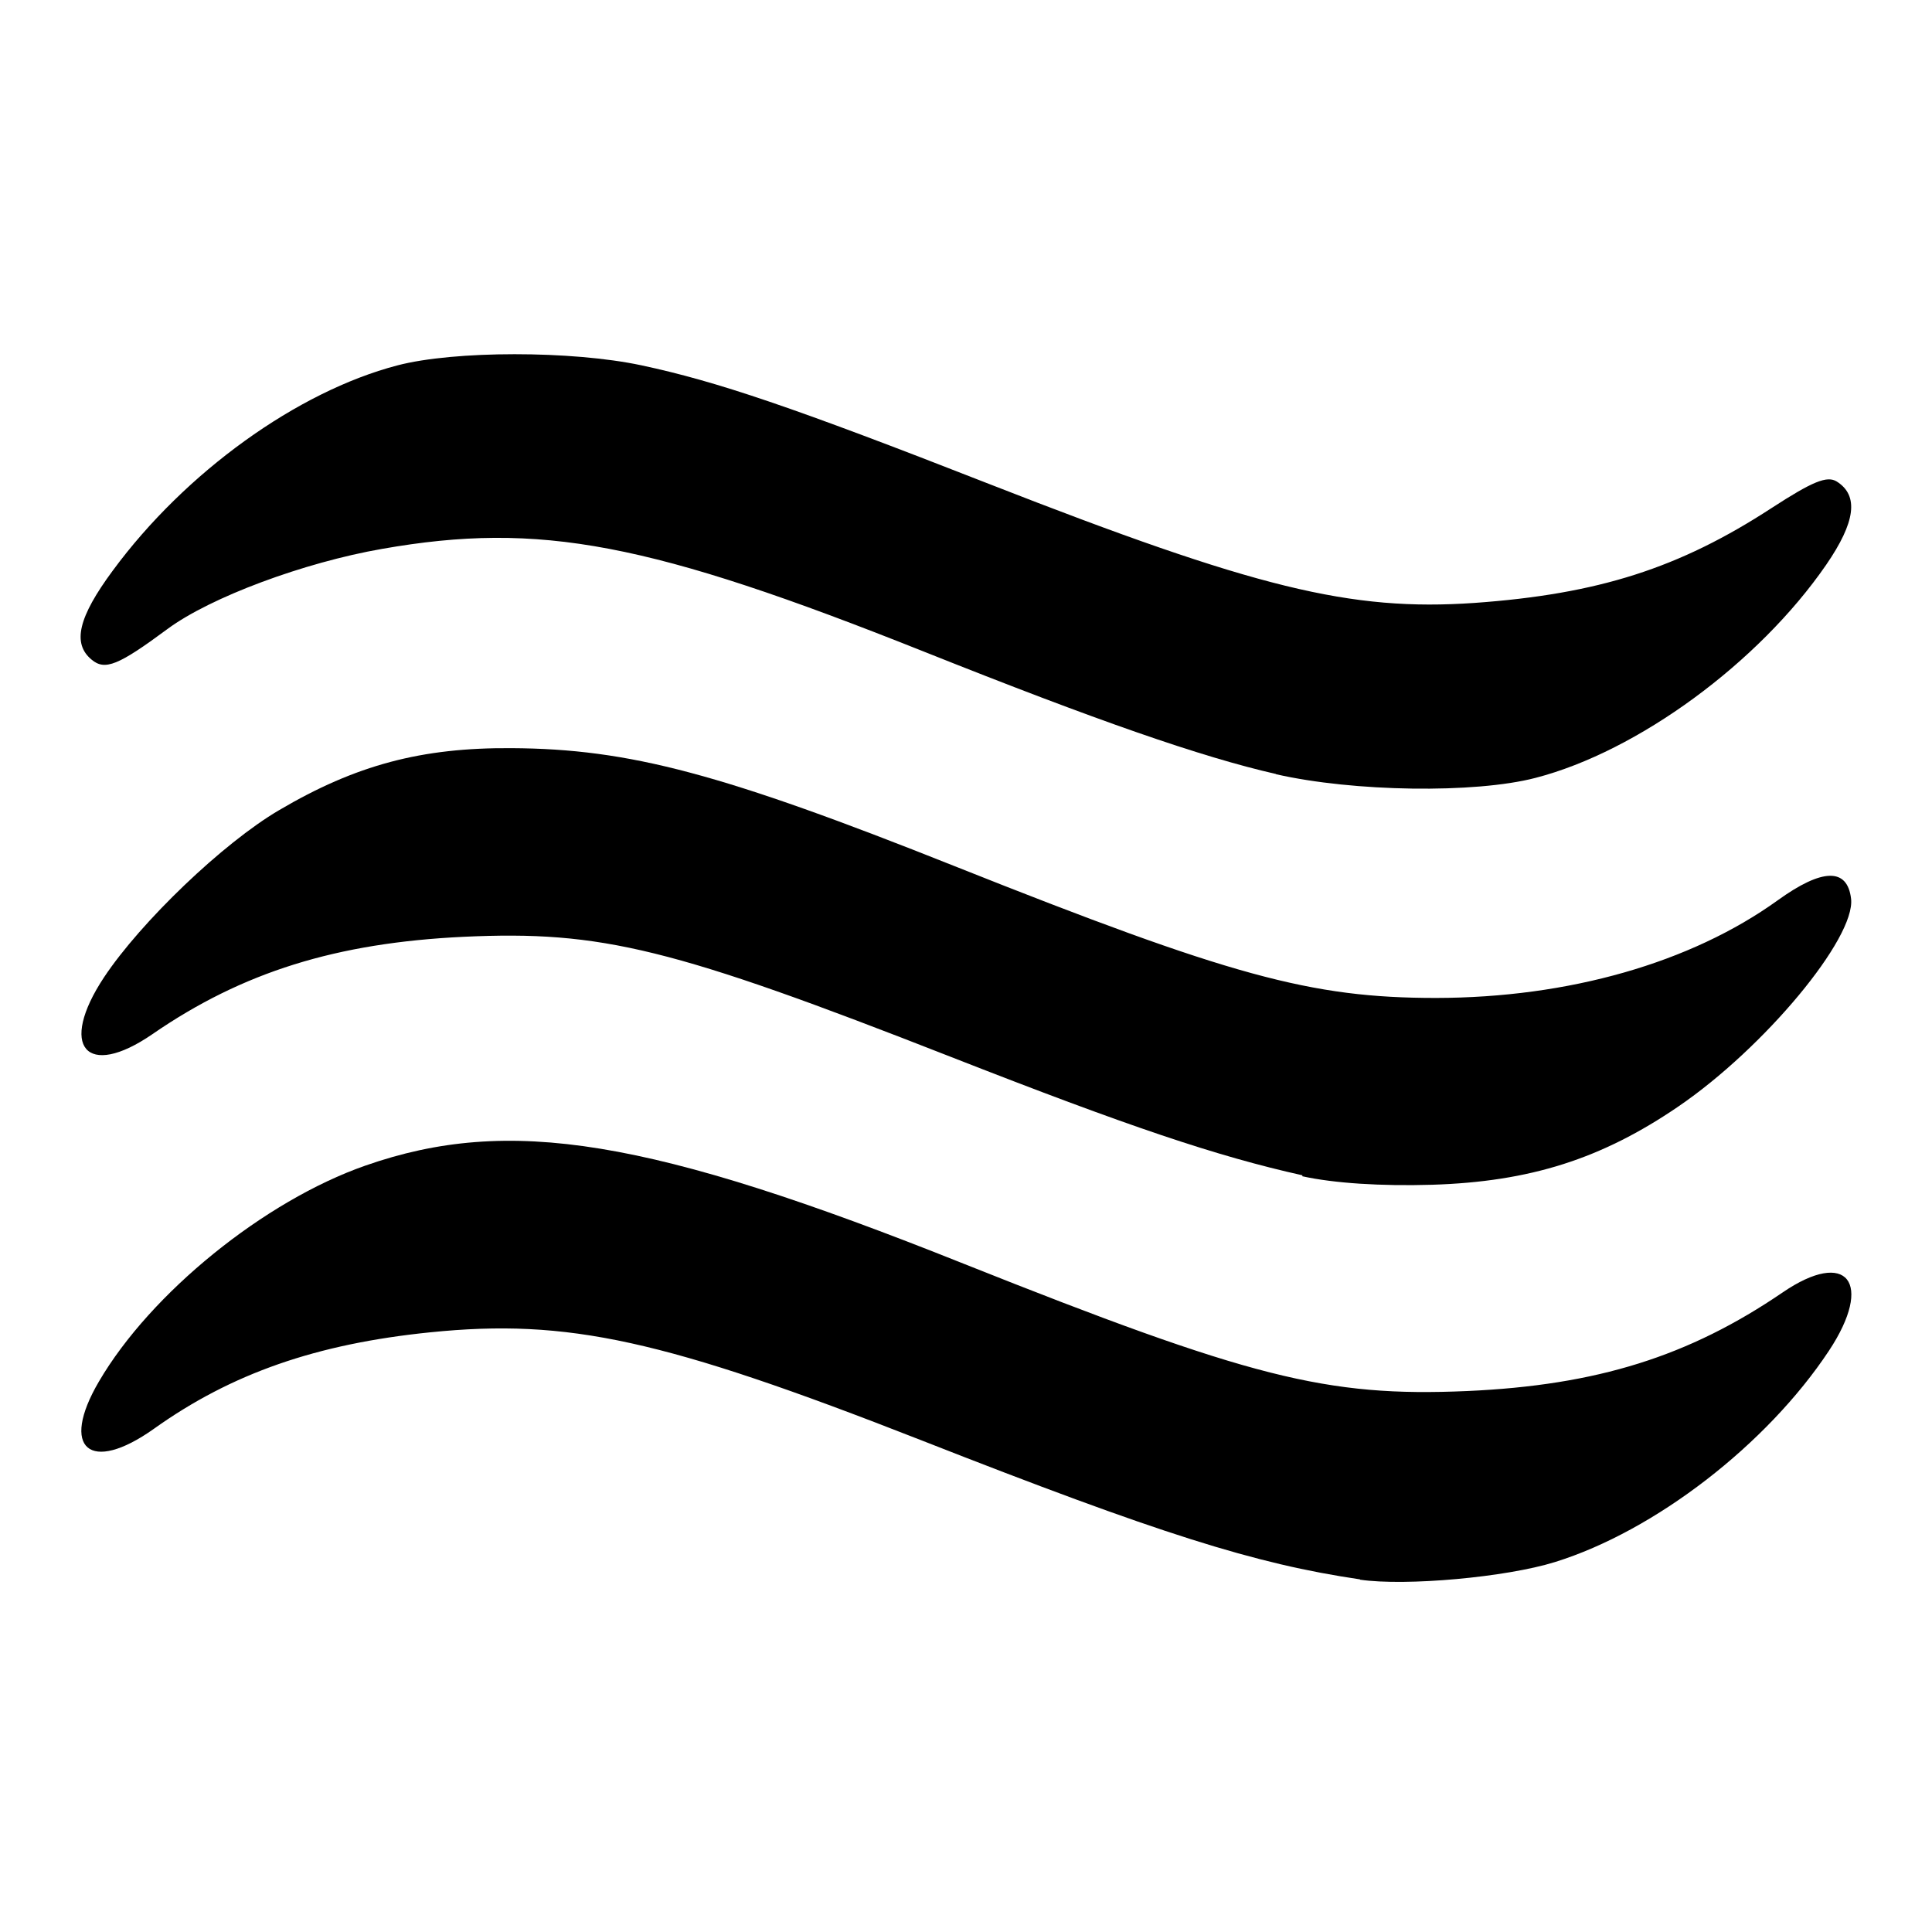 <?xml version="1.0" encoding="UTF-8" standalone="no"?>
<svg
   width="24"
   height="24"
   viewBox="0 0 6.35 6.35"
   version="1.1"
   id="svg8"
   inkscape:version="1.3.2 (091e20e, 2023-11-25, custom)"
   sodipodi:docname="module_ac.svg"
   style="fill:#444444"
   xmlns:inkscape="http://www.inkscape.org/namespaces/inkscape"
   xmlns:sodipodi="http://sodipodi.sourceforge.net/DTD/sodipodi-0.dtd"
   xmlns:xlink="http://www.w3.org/1999/xlink"
   xmlns="http://www.w3.org/2000/svg"
   xmlns:svg="http://www.w3.org/2000/svg"
   xmlns:rdf="http://www.w3.org/1999/02/22-rdf-syntax-ns#"
   xmlns:cc="http://creativecommons.org/ns#"
   xmlns:dc="http://purl.org/dc/elements/1.1/">
  <defs
     id="defs2">
    <clipPath
       clipPathUnits="userSpaceOnUse"
       id="clipPath874">
      <use
         x="0"
         y="0"
         xlink:href="#g870"
         id="use876"
         width="100%"
         height="100%" />
    </clipPath>
  </defs>
  <sodipodi:namedview
     id="base"
     pagecolor="#ffffff"
     bordercolor="#666666"
     borderopacity="1.0"
     inkscape:pageopacity="0.0"
     inkscape:pageshadow="2"
     inkscape:zoom="11.2"
     inkscape:cx="4.2857143"
     inkscape:cy="14.151786"
     inkscape:document-units="mm"
     inkscape:current-layer="g870"
     inkscape:document-rotation="0"
     showgrid="false"
     fit-margin-top="0"
     fit-margin-left="0"
     fit-margin-right="0"
     fit-margin-bottom="0"
     inkscape:window-width="1920"
     inkscape:window-height="1129"
     inkscape:window-x="1912"
     inkscape:window-y="137"
     inkscape:window-maximized="1"
     inkscape:showpageshadow="2"
     inkscape:pagecheckerboard="0"
     inkscape:deskcolor="#d1d1d1" />
  <g
     inkscape:label="Vrstva 1"
     inkscape:groupmode="layer"
     id="layer1"
     transform="translate(-20.688,-20.835)">
    <g
       inkscape:label="Clip"
       id="g870">
      <path
         style="color:#000000;font-style:normal;font-variant:normal;font-weight:normal;font-stretch:normal;font-size:medium;line-height:normal;font-family:sans-serif;font-variant-ligatures:normal;font-variant-position:normal;font-variant-caps:normal;font-variant-numeric:normal;font-variant-alternates:normal;font-variant-east-asian:normal;font-feature-settings:normal;font-variation-settings:normal;text-indent:0;text-align:start;text-decoration:none;text-decoration-line:none;text-decoration-style:solid;text-decoration-color:#000000;letter-spacing:normal;word-spacing:normal;text-transform:none;writing-mode:lr-tb;direction:ltr;text-orientation:mixed;dominant-baseline:auto;baseline-shift:baseline;text-anchor:start;white-space:normal;shape-padding:0;shape-margin:0;inline-size:0;clip-rule:nonzero;display:inline;overflow:visible;visibility:visible;opacity:1;isolation:auto;mix-blend-mode:normal;color-interpolation:sRGB;color-interpolation-filters:linearRGB;solid-color:#000000;solid-opacity:1;vector-effect:none;fill:#000000;fill-opacity:1;fill-rule:nonzero;stroke:none;stroke-width:1;stroke-linecap:butt;stroke-linejoin:miter;stroke-miterlimit:4;stroke-dasharray:none;stroke-dashoffset:0;stroke-opacity:1;color-rendering:auto;image-rendering:auto;shape-rendering:auto;text-rendering:auto;enable-background:accumulate;stop-color:#000000;stop-opacity:1"
         d="m 24.882,23.379 c -0.246,-0.056 -0.59,-0.176 -1.154,-0.401 -0.905,-0.361 -1.266,-0.43 -1.784,-0.339 -0.258,0.045 -0.564,0.159 -0.705,0.263 -0.162,0.12 -0.206,0.138 -0.25,0.101 -0.064,-0.053 -0.044,-0.139 0.07,-0.293 0.238,-0.323 0.606,-0.588 0.935,-0.674 0.187,-0.049 0.573,-0.049 0.802,-3.23e-4 0.248,0.053 0.497,0.137 1.143,0.39 0.877,0.343 1.188,0.419 1.595,0.391 0.407,-0.029 0.673,-0.114 0.977,-0.312 0.134,-0.087 0.182,-0.107 0.214,-0.087 0.073,0.046 0.062,0.133 -0.035,0.274 -0.222,0.322 -0.619,0.613 -0.955,0.7 -0.199,0.052 -0.599,0.046 -0.853,-0.012 z"
         id="path884" />
      <path
         style="color:#000000;font-style:normal;font-variant:normal;font-weight:normal;font-stretch:normal;font-size:medium;line-height:normal;font-family:sans-serif;font-variant-ligatures:normal;font-variant-position:normal;font-variant-caps:normal;font-variant-numeric:normal;font-variant-alternates:normal;font-variant-east-asian:normal;font-feature-settings:normal;font-variation-settings:normal;text-indent:0;text-align:start;text-decoration:none;text-decoration-line:none;text-decoration-style:solid;text-decoration-color:#000000;letter-spacing:normal;word-spacing:normal;text-transform:none;writing-mode:lr-tb;direction:ltr;text-orientation:mixed;dominant-baseline:auto;baseline-shift:baseline;text-anchor:start;white-space:normal;shape-padding:0;shape-margin:0;inline-size:0;clip-rule:nonzero;display:inline;overflow:visible;visibility:visible;opacity:1;isolation:auto;mix-blend-mode:normal;color-interpolation:sRGB;color-interpolation-filters:linearRGB;solid-color:#000000;solid-opacity:1;vector-effect:none;fill:#000000;fill-opacity:1;fill-rule:nonzero;stroke:none;stroke-width:1;stroke-linecap:butt;stroke-linejoin:miter;stroke-miterlimit:4;stroke-dasharray:none;stroke-dashoffset:0;stroke-opacity:1;color-rendering:auto;image-rendering:auto;shape-rendering:auto;text-rendering:auto;enable-background:accumulate;stop-color:#000000;stop-opacity:1"
         d="m 24.969,24.698 c -0.283,-0.063 -0.573,-0.161 -1.155,-0.389 -0.916,-0.359 -1.149,-0.416 -1.602,-0.395 -0.419,0.02 -0.727,0.116 -1.023,0.32 -0.218,0.15 -0.31,0.041 -0.159,-0.187 0.121,-0.182 0.391,-0.441 0.575,-0.549 0.253,-0.149 0.468,-0.206 0.764,-0.204 0.388,0.002 0.694,0.084 1.457,0.388 0.907,0.361 1.17,0.433 1.582,0.433 0.435,-6.17e-4 0.837,-0.115 1.123,-0.321 0.147,-0.106 0.229,-0.107 0.241,-0.005 0.015,0.129 -0.285,0.49 -0.568,0.683 -0.252,0.172 -0.487,0.247 -0.809,0.257 -0.168,0.005 -0.323,-0.005 -0.427,-0.028 z"
         id="path882" />
      <path
         style="color:#000000;font-style:normal;font-variant:normal;font-weight:normal;font-stretch:normal;font-size:medium;line-height:normal;font-family:sans-serif;font-variant-ligatures:normal;font-variant-position:normal;font-variant-caps:normal;font-variant-numeric:normal;font-variant-alternates:normal;font-variant-east-asian:normal;font-feature-settings:normal;font-variation-settings:normal;text-indent:0;text-align:start;text-decoration:none;text-decoration-line:none;text-decoration-style:solid;text-decoration-color:#000000;letter-spacing:normal;word-spacing:normal;text-transform:none;writing-mode:lr-tb;direction:ltr;text-orientation:mixed;dominant-baseline:auto;baseline-shift:baseline;text-anchor:start;white-space:normal;shape-padding:0;shape-margin:0;inline-size:0;clip-rule:nonzero;display:inline;overflow:visible;visibility:visible;opacity:1;isolation:auto;mix-blend-mode:normal;color-interpolation:sRGB;color-interpolation-filters:linearRGB;solid-color:#000000;solid-opacity:1;vector-effect:none;fill:#000000;fill-opacity:1;fill-rule:nonzero;stroke:none;stroke-width:1;stroke-linecap:butt;stroke-linejoin:miter;stroke-miterlimit:4;stroke-dasharray:none;stroke-dashoffset:0;stroke-opacity:1;color-rendering:auto;image-rendering:auto;shape-rendering:auto;text-rendering:auto;enable-background:accumulate;stop-color:#000000;stop-opacity:1"
         d="m 25.158,26.026 c -0.346,-0.051 -0.657,-0.149 -1.444,-0.458 -0.845,-0.331 -1.159,-0.4 -1.612,-0.354 -0.374,0.038 -0.653,0.135 -0.908,0.317 -0.211,0.15 -0.31,0.065 -0.181,-0.155 0.17,-0.291 0.544,-0.594 0.876,-0.71 0.472,-0.165 0.934,-0.09 1.965,0.322 0.944,0.376 1.193,0.439 1.656,0.419 0.427,-0.019 0.729,-0.114 1.037,-0.324 0.212,-0.145 0.301,-0.033 0.152,0.192 -0.204,0.308 -0.572,0.592 -0.9,0.694 -0.16,0.05 -0.491,0.08 -0.641,0.058 z"
         id="path863" />
    </g>
  </g>
</svg>

